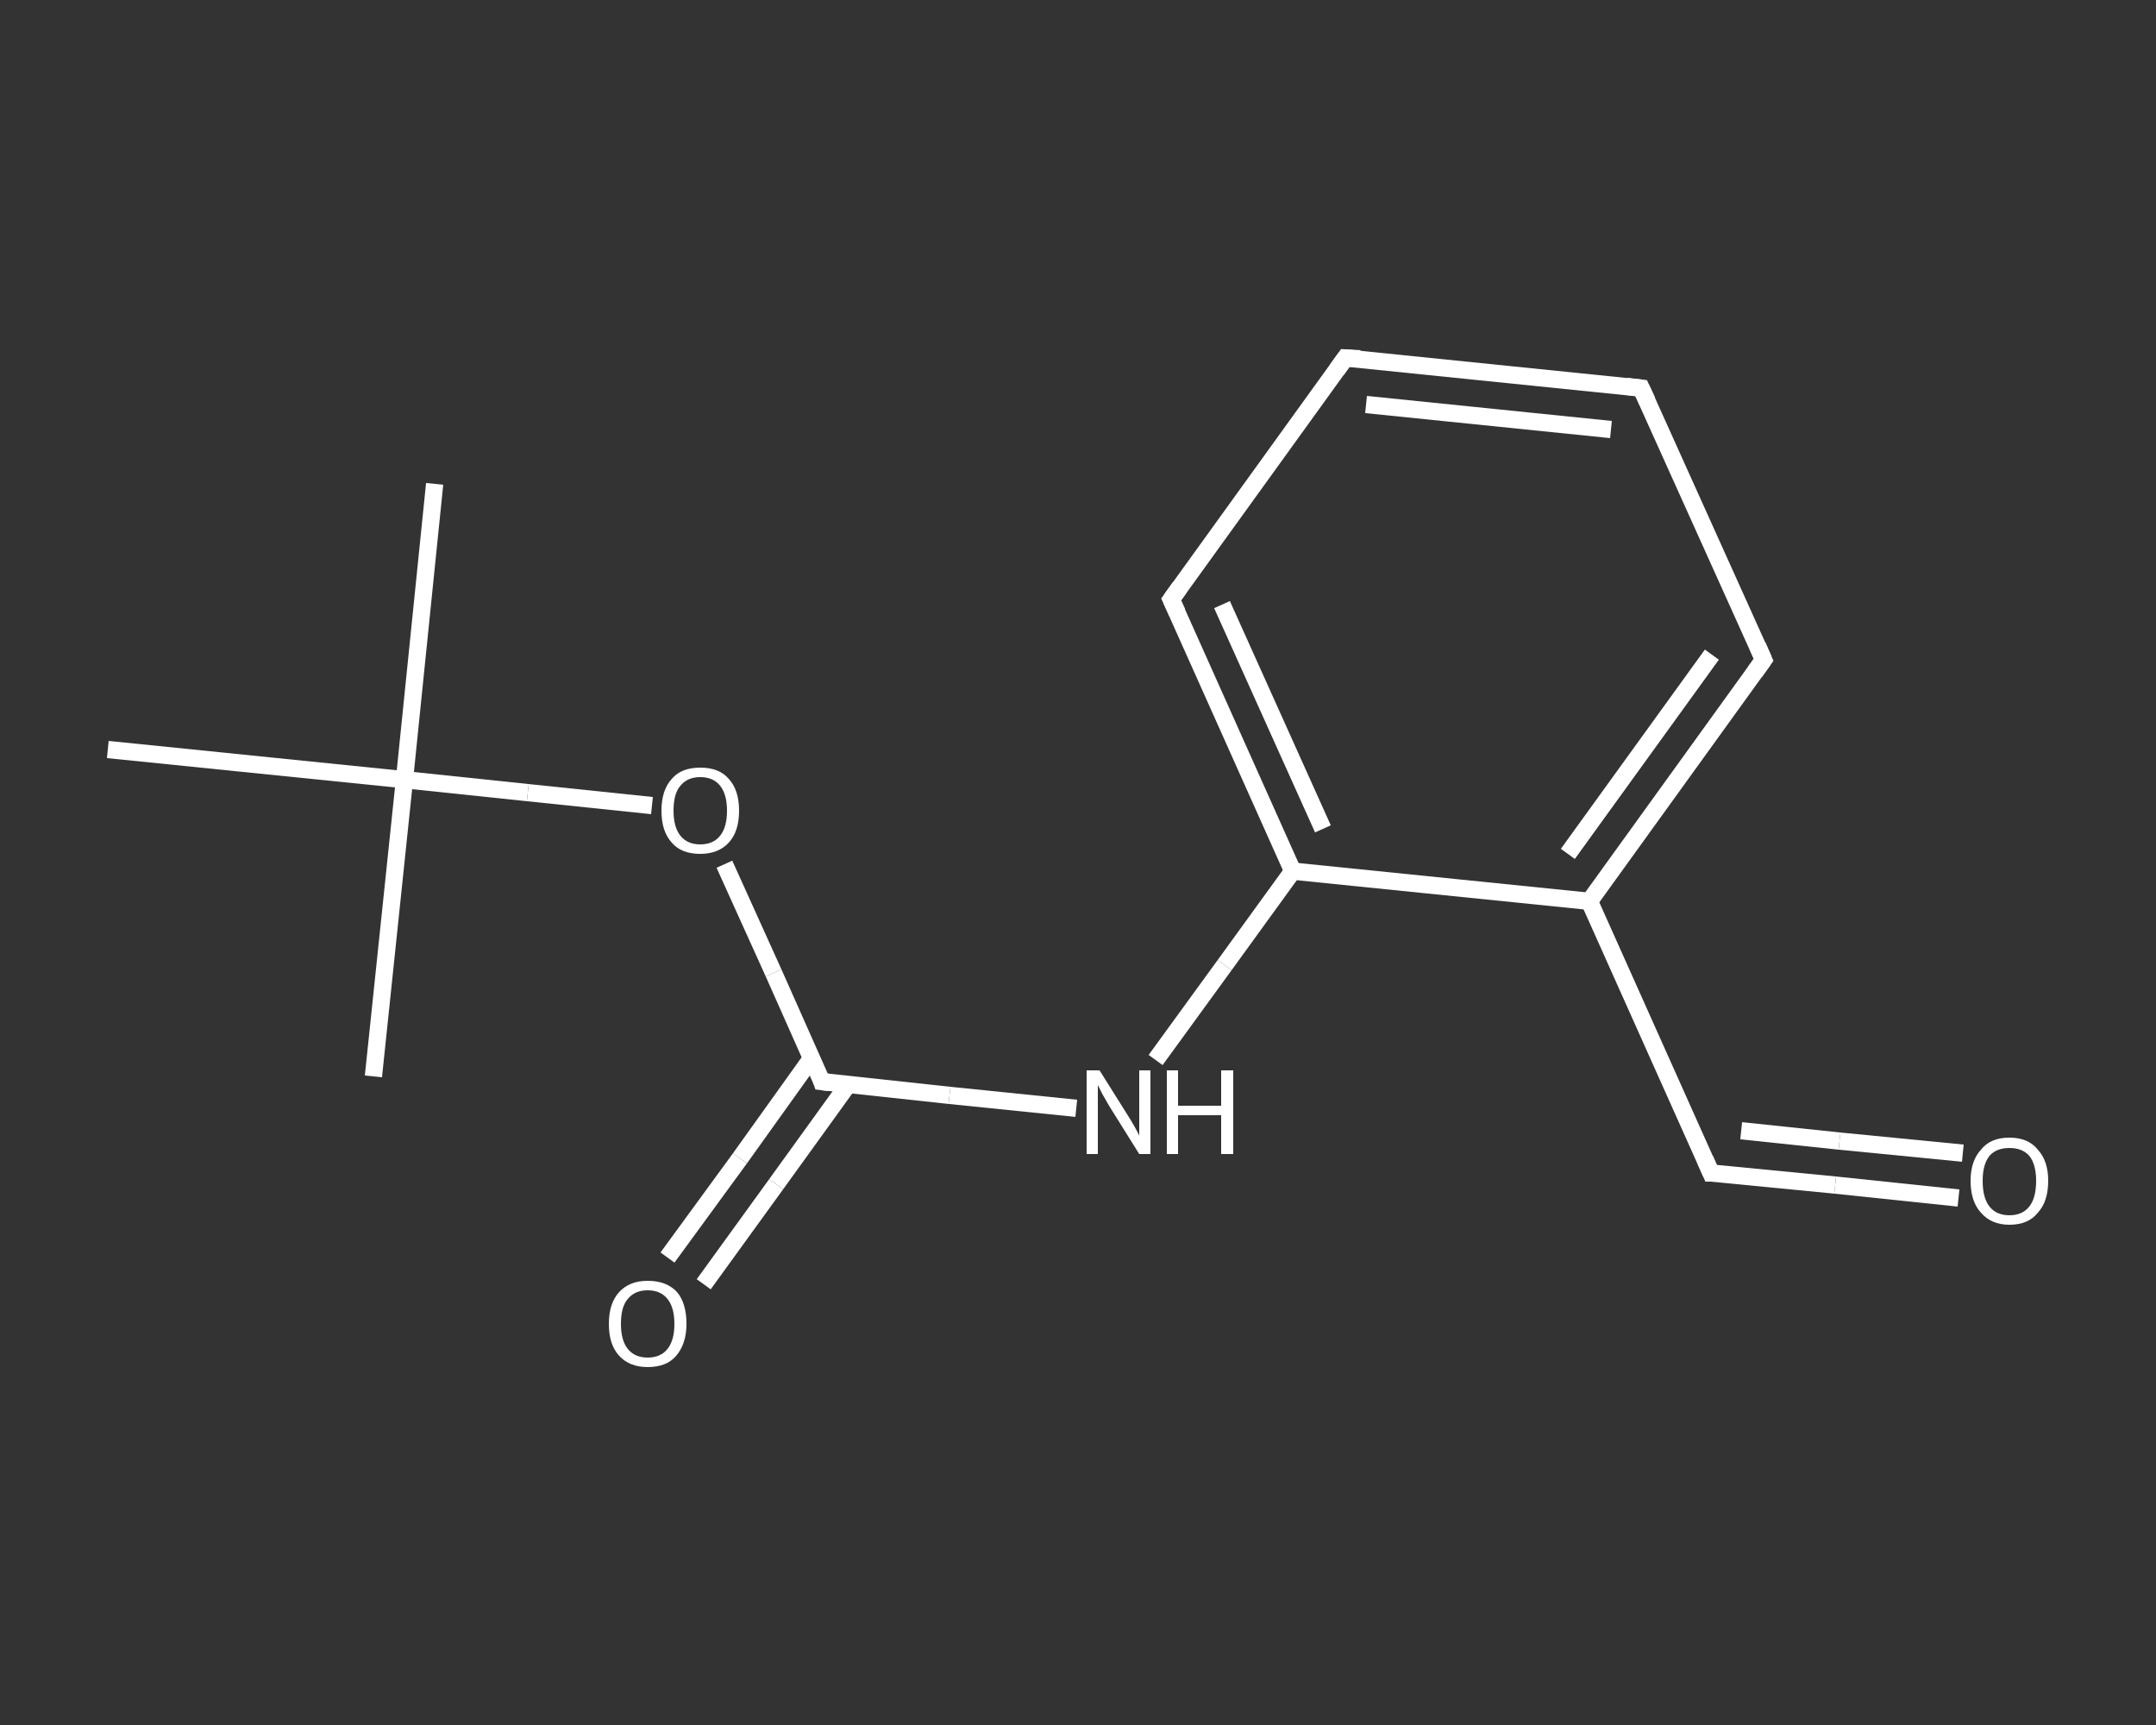 <?xml version='1.0' encoding='iso-8859-1'?>
<svg version='1.1' baseProfile='full'
              xmlns='http://www.w3.org/2000/svg'
                      xmlns:rdkit='http://www.rdkit.org/xml'
                      xmlns:xlink='http://www.w3.org/1999/xlink'
                  xml:space='preserve'
width='250px' height='200px' viewBox='0 0 250 200'>
<rect x="0" y="0" width="250" height="200" fill="#333333" stroke="none"/>
<!-- END OF HEADER -->
<rect style='opacity:1.0;fill:transparent;stroke:none' width='250.0' height='200.0' x='0.0' y='0.0'> </rect>
<path class='bond-0 atom-0 atom-1' d='M 50.4,56.1 L 46.9,90.4' style='fill:none;fill-rule:evenodd;stroke:#FFFFFF;stroke-width:2.0px;stroke-linecap:butt;stroke-linejoin:miter;stroke-opacity:1' />
<path class='bond-1 atom-1 atom-2' d='M 46.9,90.4 L 43.3,124.8' style='fill:none;fill-rule:evenodd;stroke:#FFFFFF;stroke-width:2.0px;stroke-linecap:butt;stroke-linejoin:miter;stroke-opacity:1' />
<path class='bond-2 atom-1 atom-3' d='M 46.9,90.4 L 12.5,86.9' style='fill:none;fill-rule:evenodd;stroke:#FFFFFF;stroke-width:2.0px;stroke-linecap:butt;stroke-linejoin:miter;stroke-opacity:1' />
<path class='bond-3 atom-1 atom-4' d='M 46.9,90.4 L 61.2,91.9' style='fill:none;fill-rule:evenodd;stroke:#FFFFFF;stroke-width:2.0px;stroke-linecap:butt;stroke-linejoin:miter;stroke-opacity:1' />
<path class='bond-3 atom-1 atom-4' d='M 61.2,91.9 L 75.6,93.4' style='fill:none;fill-rule:evenodd;stroke:#FFFFFF;stroke-width:2.0px;stroke-linecap:butt;stroke-linejoin:miter;stroke-opacity:1' />
<path class='bond-4 atom-4 atom-5' d='M 84.0,100.2 L 89.7,112.8' style='fill:none;fill-rule:evenodd;stroke:#FFFFFF;stroke-width:2.0px;stroke-linecap:butt;stroke-linejoin:miter;stroke-opacity:1' />
<path class='bond-4 atom-4 atom-5' d='M 89.7,112.8 L 95.3,125.4' style='fill:none;fill-rule:evenodd;stroke:#FFFFFF;stroke-width:2.0px;stroke-linecap:butt;stroke-linejoin:miter;stroke-opacity:1' />
<path class='bond-5 atom-5 atom-6' d='M 94.1,122.7 L 85.8,134.3' style='fill:none;fill-rule:evenodd;stroke:#FFFFFF;stroke-width:2.0px;stroke-linecap:butt;stroke-linejoin:miter;stroke-opacity:1' />
<path class='bond-5 atom-5 atom-6' d='M 85.8,134.3 L 77.4,145.8' style='fill:none;fill-rule:evenodd;stroke:#FFFFFF;stroke-width:2.0px;stroke-linecap:butt;stroke-linejoin:miter;stroke-opacity:1' />
<path class='bond-5 atom-5 atom-6' d='M 98.3,125.8 L 90.0,137.3' style='fill:none;fill-rule:evenodd;stroke:#FFFFFF;stroke-width:2.0px;stroke-linecap:butt;stroke-linejoin:miter;stroke-opacity:1' />
<path class='bond-5 atom-5 atom-6' d='M 90.0,137.3 L 81.6,148.9' style='fill:none;fill-rule:evenodd;stroke:#FFFFFF;stroke-width:2.0px;stroke-linecap:butt;stroke-linejoin:miter;stroke-opacity:1' />
<path class='bond-6 atom-5 atom-7' d='M 95.3,125.4 L 110.1,127.0' style='fill:none;fill-rule:evenodd;stroke:#FFFFFF;stroke-width:2.0px;stroke-linecap:butt;stroke-linejoin:miter;stroke-opacity:1' />
<path class='bond-6 atom-5 atom-7' d='M 110.1,127.0 L 124.8,128.5' style='fill:none;fill-rule:evenodd;stroke:#FFFFFF;stroke-width:2.0px;stroke-linecap:butt;stroke-linejoin:miter;stroke-opacity:1' />
<path class='bond-7 atom-7 atom-8' d='M 134.0,122.9 L 142.0,111.9' style='fill:none;fill-rule:evenodd;stroke:#FFFFFF;stroke-width:2.0px;stroke-linecap:butt;stroke-linejoin:miter;stroke-opacity:1' />
<path class='bond-7 atom-7 atom-8' d='M 142.0,111.9 L 149.9,101.0' style='fill:none;fill-rule:evenodd;stroke:#FFFFFF;stroke-width:2.0px;stroke-linecap:butt;stroke-linejoin:miter;stroke-opacity:1' />
<path class='bond-8 atom-8 atom-9' d='M 149.9,101.0 L 135.8,69.5' style='fill:none;fill-rule:evenodd;stroke:#FFFFFF;stroke-width:2.0px;stroke-linecap:butt;stroke-linejoin:miter;stroke-opacity:1' />
<path class='bond-8 atom-8 atom-9' d='M 153.4,96.1 L 141.7,70.1' style='fill:none;fill-rule:evenodd;stroke:#FFFFFF;stroke-width:2.0px;stroke-linecap:butt;stroke-linejoin:miter;stroke-opacity:1' />
<path class='bond-9 atom-9 atom-10' d='M 135.8,69.5 L 156.0,41.5' style='fill:none;fill-rule:evenodd;stroke:#FFFFFF;stroke-width:2.0px;stroke-linecap:butt;stroke-linejoin:miter;stroke-opacity:1' />
<path class='bond-10 atom-10 atom-11' d='M 156.0,41.5 L 190.3,45.0' style='fill:none;fill-rule:evenodd;stroke:#FFFFFF;stroke-width:2.0px;stroke-linecap:butt;stroke-linejoin:miter;stroke-opacity:1' />
<path class='bond-10 atom-10 atom-11' d='M 158.4,46.9 L 186.8,49.8' style='fill:none;fill-rule:evenodd;stroke:#FFFFFF;stroke-width:2.0px;stroke-linecap:butt;stroke-linejoin:miter;stroke-opacity:1' />
<path class='bond-11 atom-11 atom-12' d='M 190.3,45.0 L 204.5,76.5' style='fill:none;fill-rule:evenodd;stroke:#FFFFFF;stroke-width:2.0px;stroke-linecap:butt;stroke-linejoin:miter;stroke-opacity:1' />
<path class='bond-12 atom-12 atom-13' d='M 204.5,76.5 L 184.3,104.5' style='fill:none;fill-rule:evenodd;stroke:#FFFFFF;stroke-width:2.0px;stroke-linecap:butt;stroke-linejoin:miter;stroke-opacity:1' />
<path class='bond-12 atom-12 atom-13' d='M 198.5,75.9 L 181.8,99.0' style='fill:none;fill-rule:evenodd;stroke:#FFFFFF;stroke-width:2.0px;stroke-linecap:butt;stroke-linejoin:miter;stroke-opacity:1' />
<path class='bond-13 atom-13 atom-14' d='M 184.3,104.5 L 198.4,136.0' style='fill:none;fill-rule:evenodd;stroke:#FFFFFF;stroke-width:2.0px;stroke-linecap:butt;stroke-linejoin:miter;stroke-opacity:1' />
<path class='bond-14 atom-14 atom-15' d='M 198.4,136.0 L 212.8,137.4' style='fill:none;fill-rule:evenodd;stroke:#FFFFFF;stroke-width:2.0px;stroke-linecap:butt;stroke-linejoin:miter;stroke-opacity:1' />
<path class='bond-14 atom-14 atom-15' d='M 212.8,137.4 L 227.1,138.9' style='fill:none;fill-rule:evenodd;stroke:#FFFFFF;stroke-width:2.0px;stroke-linecap:butt;stroke-linejoin:miter;stroke-opacity:1' />
<path class='bond-14 atom-14 atom-15' d='M 201.9,131.1 L 213.3,132.3' style='fill:none;fill-rule:evenodd;stroke:#FFFFFF;stroke-width:2.0px;stroke-linecap:butt;stroke-linejoin:miter;stroke-opacity:1' />
<path class='bond-14 atom-14 atom-15' d='M 213.3,132.3 L 227.6,133.7' style='fill:none;fill-rule:evenodd;stroke:#FFFFFF;stroke-width:2.0px;stroke-linecap:butt;stroke-linejoin:miter;stroke-opacity:1' />
<path class='bond-15 atom-13 atom-8' d='M 184.3,104.5 L 149.9,101.0' style='fill:none;fill-rule:evenodd;stroke:#FFFFFF;stroke-width:2.0px;stroke-linecap:butt;stroke-linejoin:miter;stroke-opacity:1' />
<path d='M 95.1,124.8 L 95.3,125.4 L 96.1,125.5' style='fill:none;stroke:#FFFFFF;stroke-width:2.0px;stroke-linecap:butt;stroke-linejoin:miter;stroke-opacity:1;' />
<path d='M 136.5,71.0 L 135.8,69.5 L 136.8,68.1' style='fill:none;stroke:#FFFFFF;stroke-width:2.0px;stroke-linecap:butt;stroke-linejoin:miter;stroke-opacity:1;' />
<path d='M 155.0,42.9 L 156.0,41.5 L 157.7,41.6' style='fill:none;stroke:#FFFFFF;stroke-width:2.0px;stroke-linecap:butt;stroke-linejoin:miter;stroke-opacity:1;' />
<path d='M 188.6,44.8 L 190.3,45.0 L 191.0,46.5' style='fill:none;stroke:#FFFFFF;stroke-width:2.0px;stroke-linecap:butt;stroke-linejoin:miter;stroke-opacity:1;' />
<path d='M 203.8,74.9 L 204.5,76.5 L 203.5,77.9' style='fill:none;stroke:#FFFFFF;stroke-width:2.0px;stroke-linecap:butt;stroke-linejoin:miter;stroke-opacity:1;' />
<path d='M 197.7,134.4 L 198.4,136.0 L 199.1,136.0' style='fill:none;stroke:#FFFFFF;stroke-width:2.0px;stroke-linecap:butt;stroke-linejoin:miter;stroke-opacity:1;' />
<path class='atom-4' d='M 76.7 94.0
Q 76.7 91.6, 77.9 90.3
Q 79.0 89.0, 81.2 89.0
Q 83.4 89.0, 84.5 90.3
Q 85.7 91.6, 85.7 94.0
Q 85.7 96.4, 84.5 97.7
Q 83.3 99.0, 81.2 99.0
Q 79.0 99.0, 77.9 97.7
Q 76.7 96.4, 76.7 94.0
M 81.2 97.9
Q 82.7 97.9, 83.5 96.9
Q 84.3 95.9, 84.3 94.0
Q 84.3 92.1, 83.5 91.1
Q 82.7 90.1, 81.2 90.1
Q 79.7 90.1, 78.9 91.1
Q 78.1 92.0, 78.1 94.0
Q 78.1 95.9, 78.9 96.9
Q 79.7 97.9, 81.2 97.9
' fill='#FFFFFF'/>
<path class='atom-6' d='M 70.6 153.5
Q 70.6 151.1, 71.8 149.8
Q 73.0 148.5, 75.1 148.5
Q 77.3 148.5, 78.5 149.8
Q 79.6 151.1, 79.6 153.5
Q 79.6 155.8, 78.4 157.2
Q 77.3 158.5, 75.1 158.5
Q 73.0 158.5, 71.8 157.2
Q 70.6 155.9, 70.6 153.5
M 75.1 157.4
Q 76.6 157.4, 77.4 156.4
Q 78.2 155.4, 78.2 153.5
Q 78.2 151.6, 77.4 150.6
Q 76.6 149.6, 75.1 149.6
Q 73.6 149.6, 72.8 150.6
Q 72.0 151.5, 72.0 153.5
Q 72.0 155.4, 72.8 156.4
Q 73.6 157.4, 75.1 157.4
' fill='#FFFFFF'/>
<path class='atom-7' d='M 127.5 124.1
L 130.7 129.2
Q 131.1 129.8, 131.6 130.7
Q 132.1 131.6, 132.1 131.7
L 132.1 124.1
L 133.4 124.1
L 133.4 133.8
L 132.1 133.8
L 128.6 128.2
Q 128.2 127.5, 127.8 126.8
Q 127.4 126.0, 127.3 125.8
L 127.3 133.8
L 126.0 133.8
L 126.0 124.1
L 127.5 124.1
' fill='#FFFFFF'/>
<path class='atom-7' d='M 135.3 124.1
L 136.6 124.1
L 136.6 128.2
L 141.6 128.2
L 141.6 124.1
L 143.0 124.1
L 143.0 133.8
L 141.6 133.8
L 141.6 129.3
L 136.6 129.3
L 136.6 133.8
L 135.3 133.8
L 135.3 124.1
' fill='#FFFFFF'/>
<path class='atom-15' d='M 228.5 136.9
Q 228.5 134.6, 229.7 133.3
Q 230.8 131.9, 233.0 131.9
Q 235.2 131.9, 236.3 133.3
Q 237.5 134.6, 237.5 136.9
Q 237.5 139.3, 236.3 140.6
Q 235.2 142.0, 233.0 142.0
Q 230.9 142.0, 229.7 140.6
Q 228.5 139.3, 228.5 136.9
M 233.0 140.9
Q 234.5 140.9, 235.3 139.9
Q 236.1 138.9, 236.1 136.9
Q 236.1 135.0, 235.3 134.0
Q 234.5 133.1, 233.0 133.1
Q 231.5 133.1, 230.7 134.0
Q 229.9 135.0, 229.9 136.9
Q 229.9 138.9, 230.7 139.9
Q 231.5 140.9, 233.0 140.9
' fill='#FFFFFF'/>
</svg>
